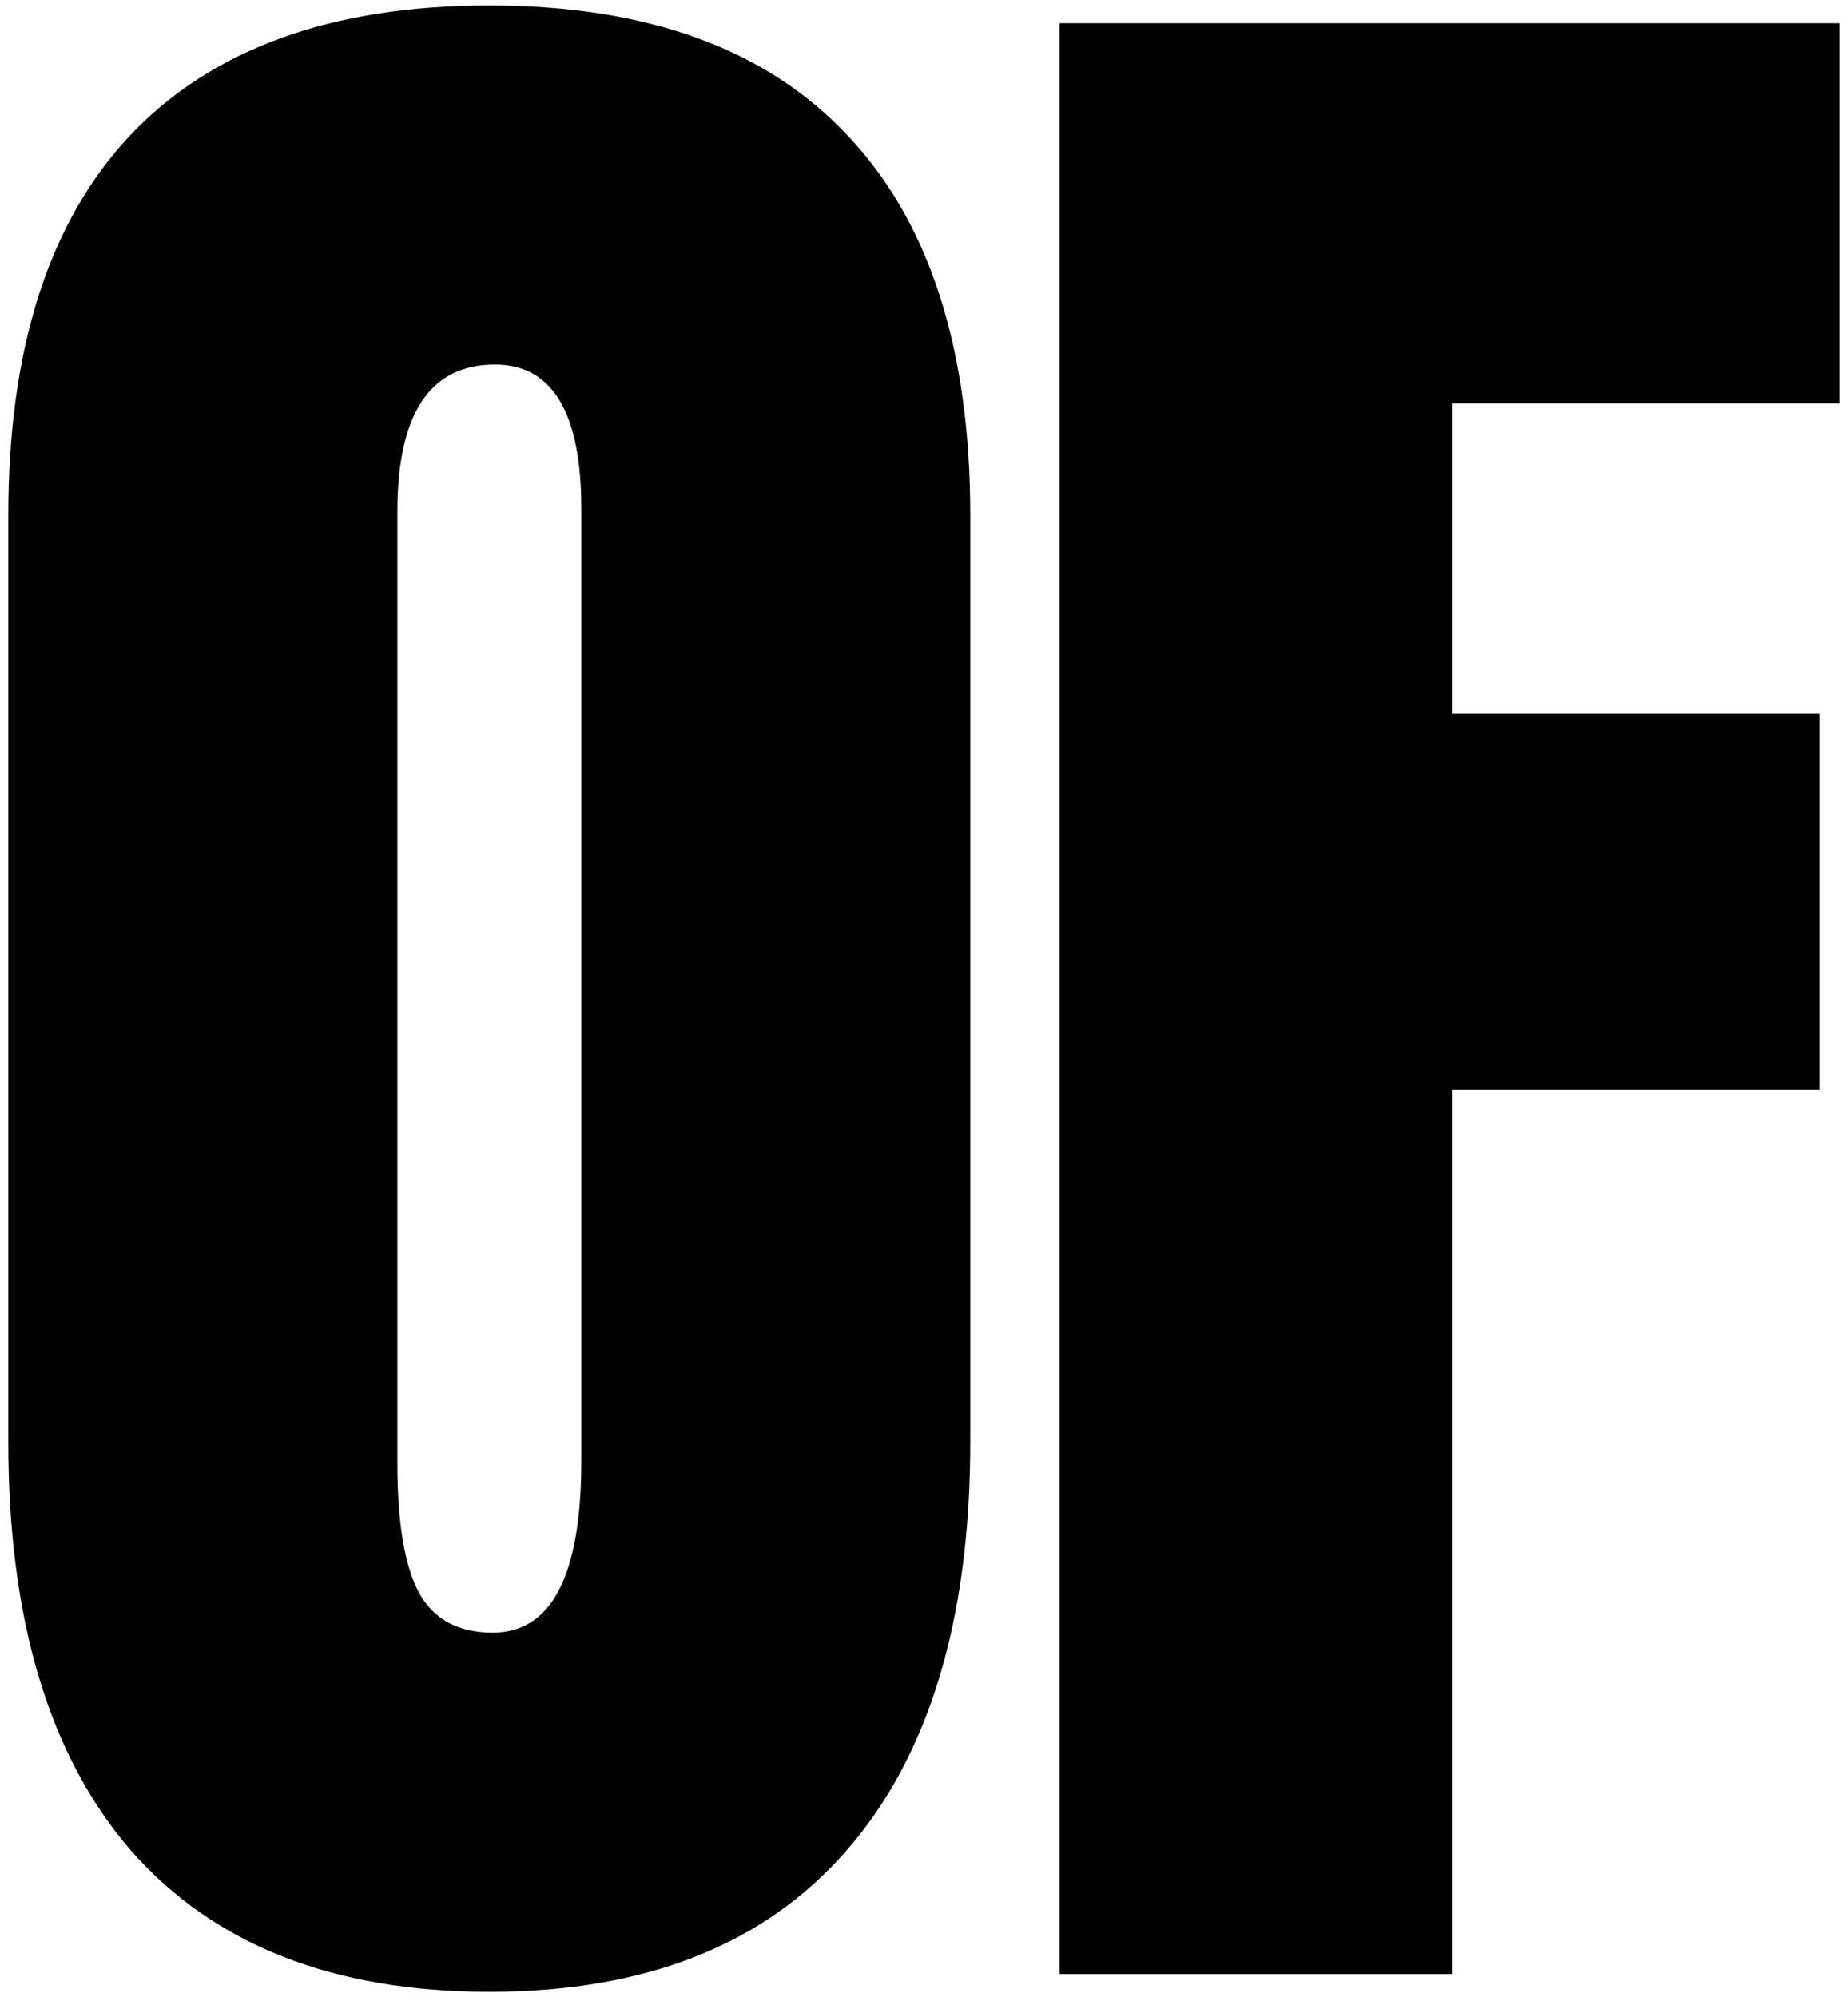 <?xml version="1.0" encoding="UTF-8"?><svg id="Layer_1" xmlns="http://www.w3.org/2000/svg" viewBox="0 0 149 161"><path d="M39.45,160.56c-12.57,0-22.19-3.78-28.86-11.35C3.98,141.59,.67,130.6,.67,116.24V41.54C.67,28.08,3.95,17.87,10.5,10.9,17.11,3.93,26.76,.44,39.45,.44s22.31,3.48,28.86,10.45c6.61,6.97,9.92,17.19,9.92,30.65V116.24c0,14.36-3.34,25.35-10.01,32.97-6.61,7.57-16.2,11.35-28.77,11.35Zm.27-28.95c4.77,0,7.15-4.62,7.15-13.85V41.01c0-7.74-2.32-11.62-6.97-11.62-5.24,0-7.86,3.96-7.86,11.88V117.94c0,4.88,.6,8.4,1.79,10.54,1.19,2.09,3.16,3.13,5.9,3.13Zm45.71,27.52V1.87h62.9v30.65h-31.27v25.02h29.66v30.29h-29.66v71.3h-31.63Z"/></svg>